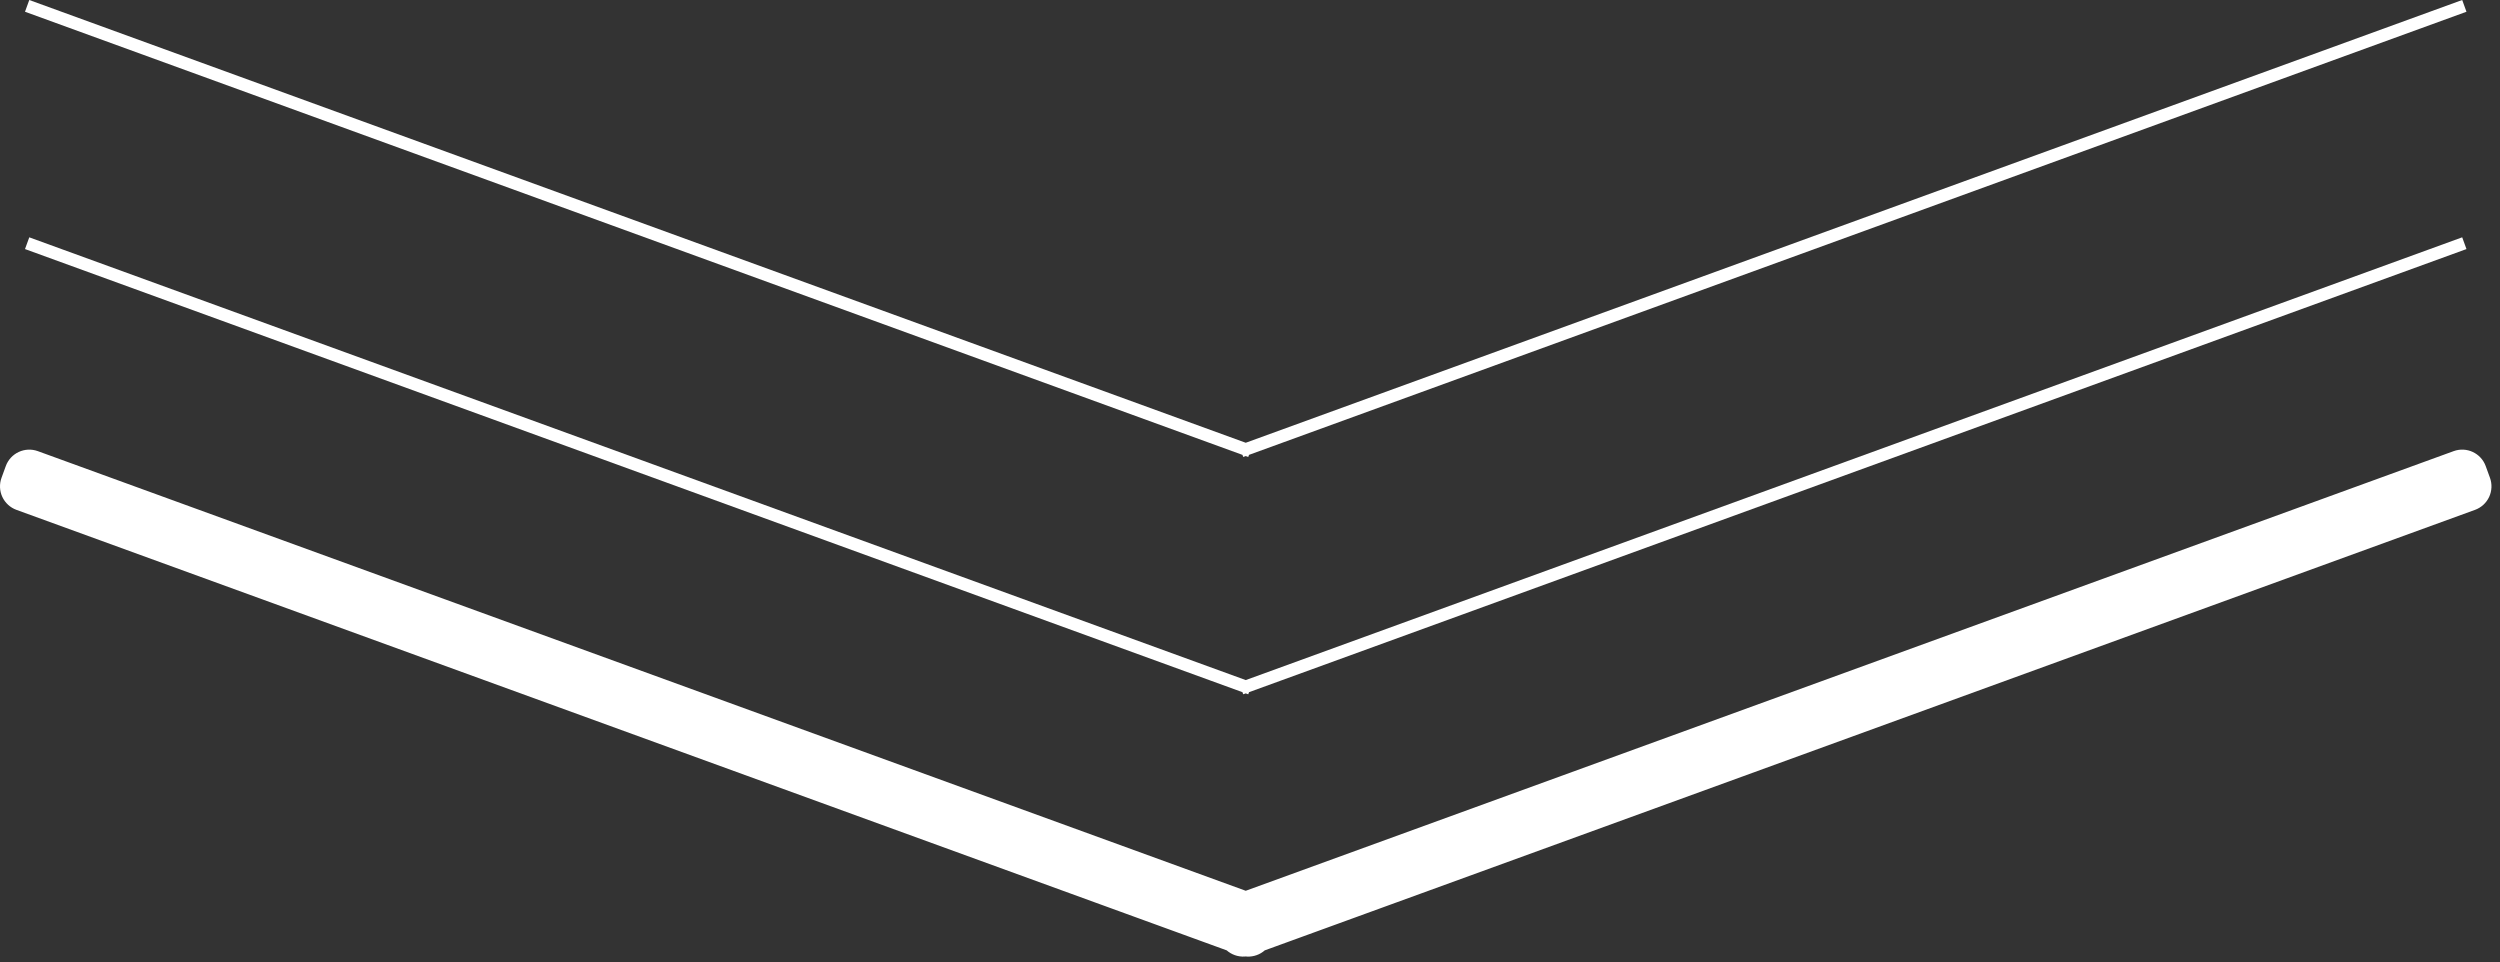 <?xml version="1.0" encoding="UTF-8"?> <svg xmlns="http://www.w3.org/2000/svg" width="200" height="77" viewBox="0 0 200 77" fill="none"><rect x="0" y="0" width="200" height="77" fill="#333333" stroke="none"/><path fill-rule="evenodd" clip-rule="evenodd" d="M99.659 74.455L99.458 74.528L99.397 74.36L2 38.91L2.342 37.971L99.659 73.391L196.976 37.97L197.318 38.91L99.921 74.359L99.86 74.528L99.659 74.455Z" fill="white"></path><path d="M99.458 74.528L97.579 75.212C97.76 75.71 98.132 76.117 98.613 76.341C99.094 76.565 99.644 76.589 100.142 76.407L99.458 74.528ZM99.659 74.455L100.343 72.576C99.901 72.415 99.417 72.415 98.975 72.576L99.659 74.455ZM99.397 74.36L101.277 73.676C101.074 73.12 100.637 72.683 100.081 72.48L99.397 74.36ZM2 38.91L0.121 38.226C-0.061 38.725 -0.037 39.275 0.187 39.755C0.412 40.236 0.818 40.608 1.316 40.789L2 38.91ZM2.342 37.971L3.026 36.091C2.528 35.91 1.978 35.934 1.497 36.158C1.016 36.382 0.644 36.788 0.463 37.286L2.342 37.971ZM99.659 73.391L98.975 75.27C99.417 75.431 99.901 75.431 100.343 75.27L99.659 73.391ZM196.976 37.97L198.856 37.286C198.478 36.248 197.33 35.713 196.292 36.091L196.976 37.97ZM197.318 38.91L198.002 40.789C198.501 40.608 198.907 40.236 199.131 39.755C199.355 39.274 199.379 38.724 199.198 38.226L197.318 38.91ZM99.921 74.359L99.237 72.48C98.682 72.682 98.244 73.12 98.042 73.675L99.921 74.359ZM99.86 74.528L99.176 76.408C100.214 76.785 101.362 76.25 101.739 75.212L99.86 74.528ZM100.142 76.407L100.343 76.334L98.975 72.576L98.774 72.649L100.142 76.407ZM97.518 75.044L97.579 75.212L101.338 73.844L101.277 73.676L97.518 75.044ZM100.081 72.48L2.684 37.031L1.316 40.789L98.713 76.239L100.081 72.48ZM3.879 39.594L4.221 38.654L0.463 37.286L0.121 38.226L3.879 39.594ZM1.658 39.85L98.975 75.27L100.343 71.511L3.026 36.091L1.658 39.85ZM196.292 36.091L98.975 71.511L100.343 75.27L197.66 39.85L196.292 36.091ZM199.198 38.226L198.856 37.286L195.097 38.654L195.439 39.594L199.198 38.226ZM100.605 76.239L198.002 40.789L196.634 37.031L99.237 72.48L100.605 76.239ZM98.042 73.675L97.981 73.844L101.739 75.212L101.801 75.043L98.042 73.675ZM100.544 72.649L100.343 72.576L98.975 76.334L99.176 76.408L100.544 72.649Z" fill="white"></path><path fill-rule="evenodd" clip-rule="evenodd" d="M99.659 55.47L99.458 55.543L99.397 55.375L2 19.925L2.342 18.986L99.659 54.406L196.976 18.985L197.318 19.925L99.921 55.375L99.86 55.543L99.659 55.47Z" fill="white"></path><path fill-rule="evenodd" clip-rule="evenodd" d="M99.659 36.485L99.458 36.558L99.397 36.39L2 0.94L2.342 0L99.659 35.421L196.976 0L197.318 0.94L99.921 36.389L99.86 36.558L99.659 36.485Z" fill="white"></path></svg> 